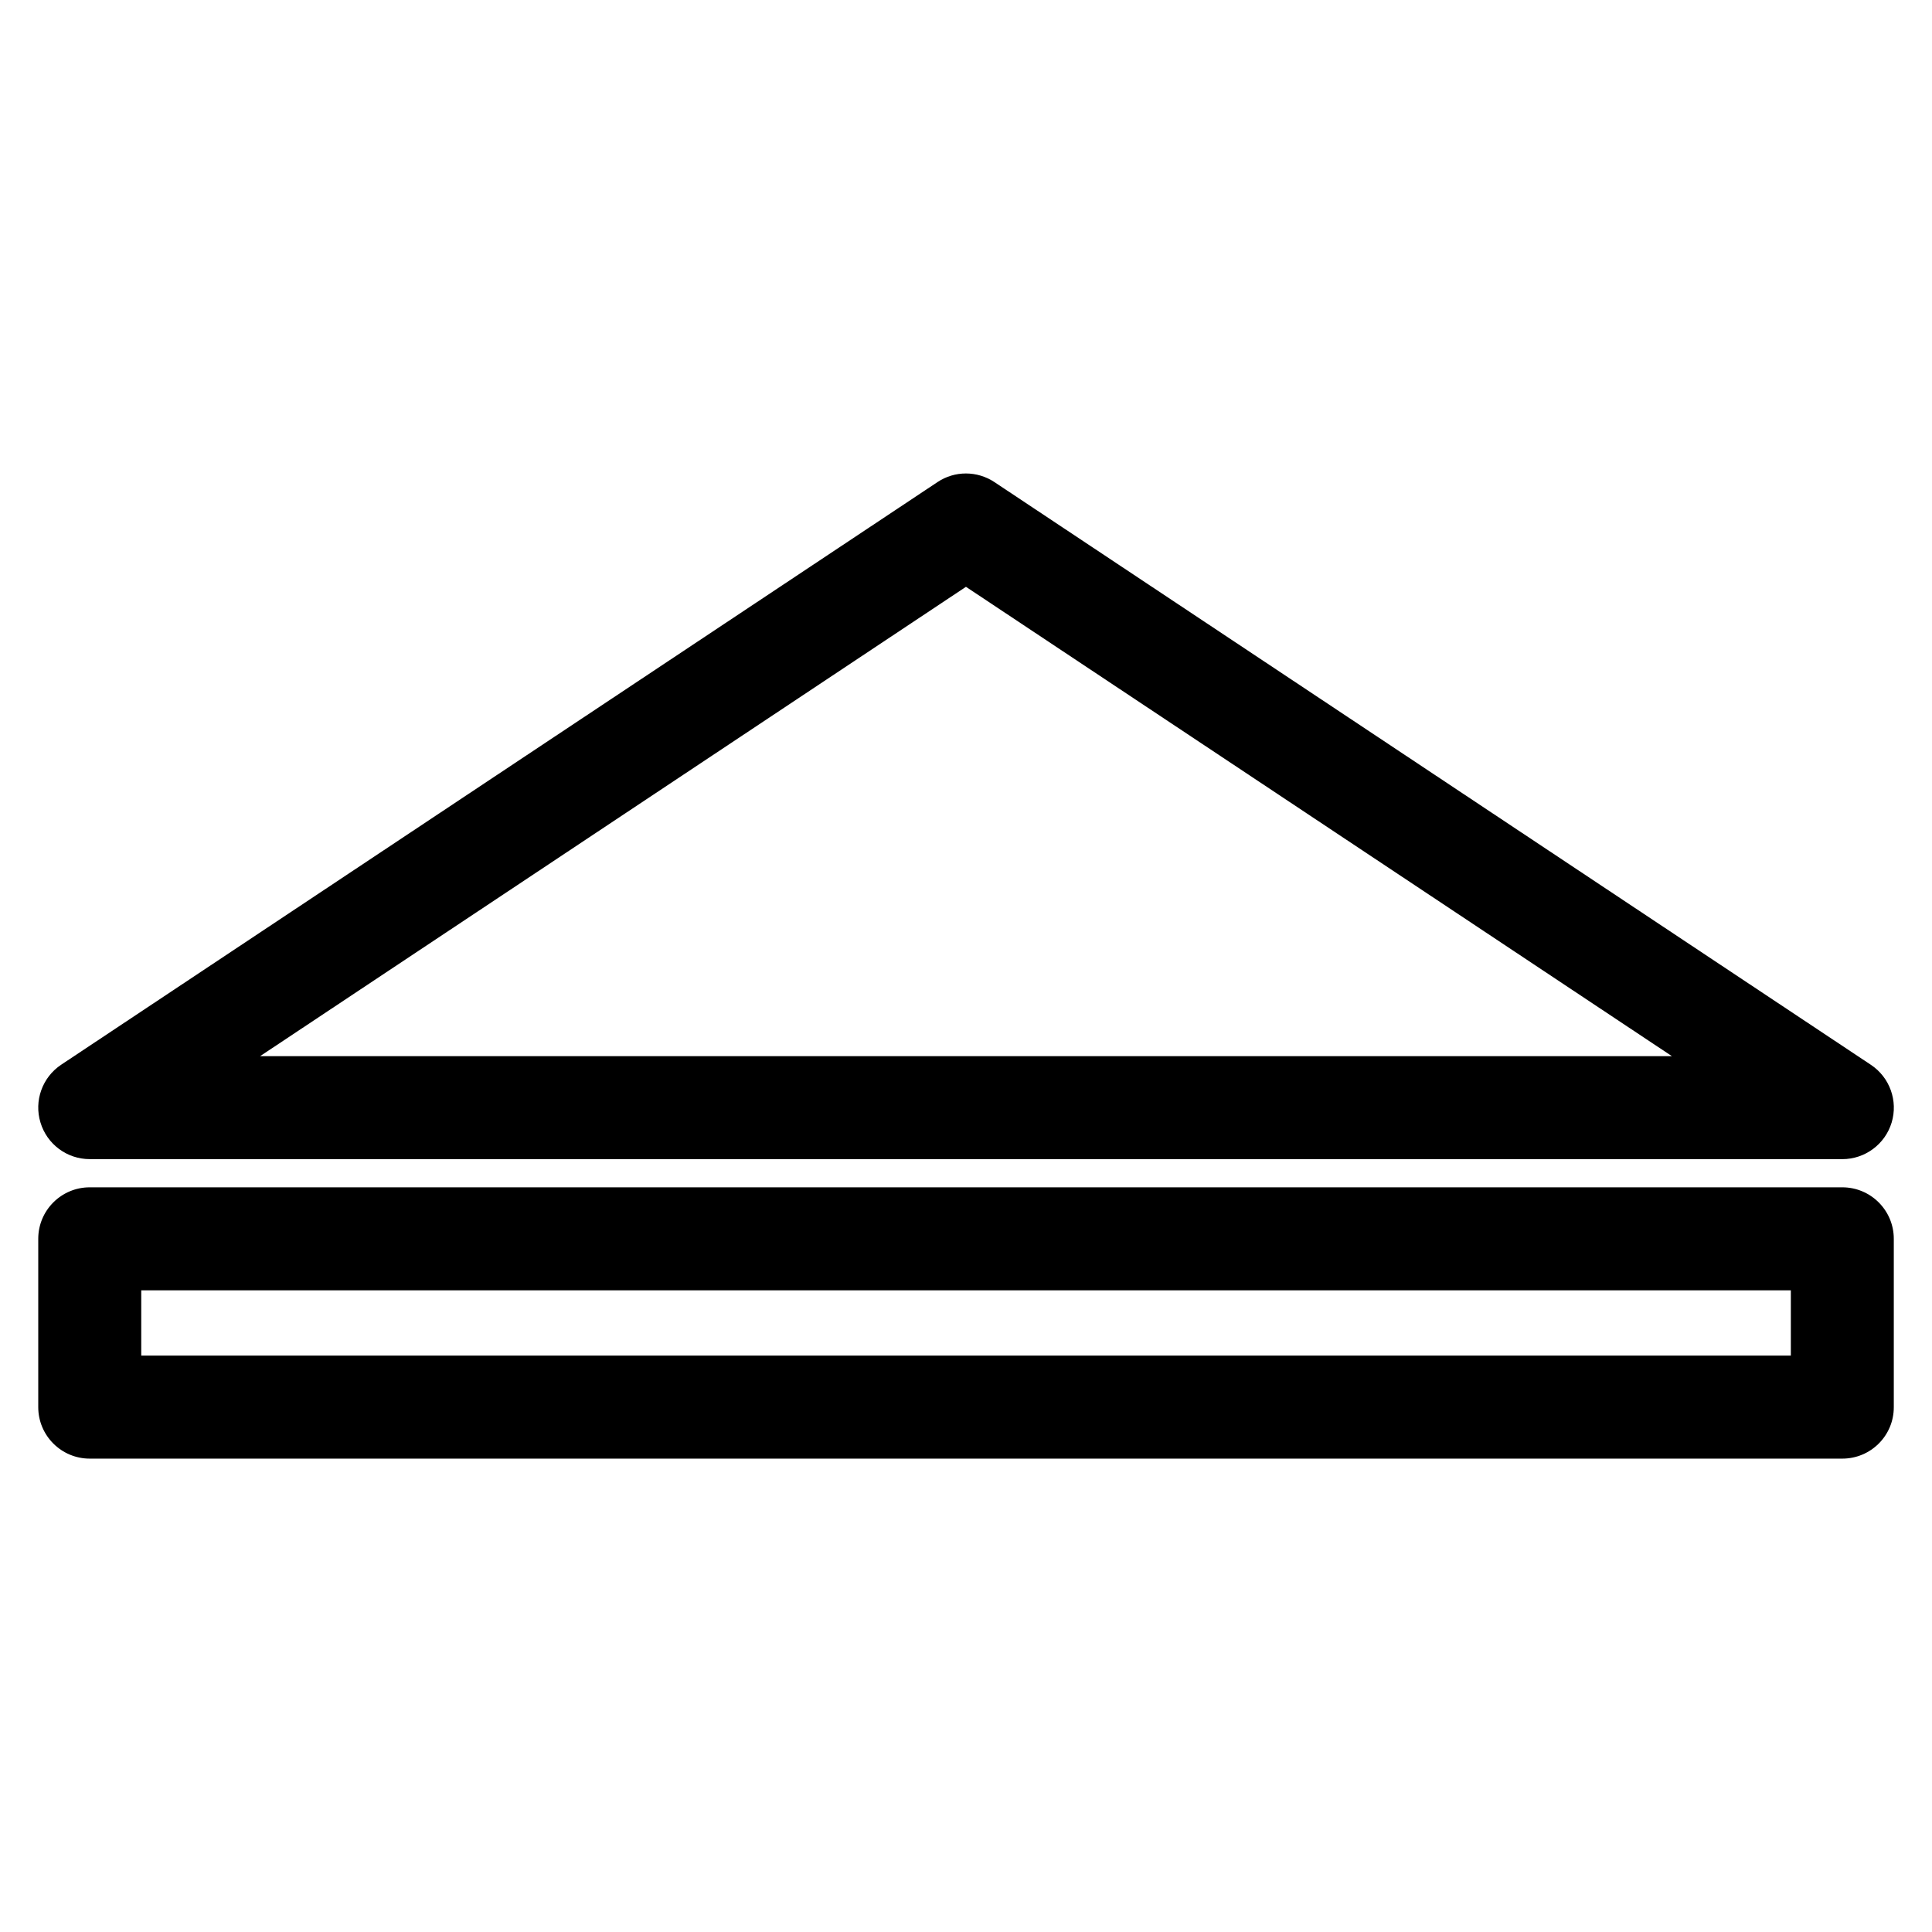 <?xml version="1.0" encoding="UTF-8"?>
<!-- Uploaded to: SVG Repo, www.svgrepo.com, Generator: SVG Repo Mixer Tools -->
<svg fill="#000000" width="800px" height="800px" version="1.1" viewBox="144 144 512 512" xmlns="http://www.w3.org/2000/svg">
 <g>
  <path d="m632.23 451.18h-464.45c-6.023 0-11.336-3.945-13.059-9.719-1.742-5.731 0.484-11.965 5.5-15.305l232.21-154.39c4.578-3.066 10.539-3.043 15.113 0l232.26 154.42c4.996 3.316 7.242 9.551 5.5 15.305-1.742 5.75-7.055 9.695-13.078 9.695zm-419.3-27.289h374.14l-187.08-124.38z"/>
  <path d="m632.23 530.55h-464.45c-7.535 0-13.645-6.109-13.645-13.645v-44.609c0-7.535 6.109-13.645 13.645-13.645h464.45c7.535 0 13.645 6.109 13.645 13.645v44.609c0.02 7.539-6.09 13.645-13.645 13.645zm-450.8-27.309h437.16v-17.297h-437.16z"/>
 </g>
</svg>